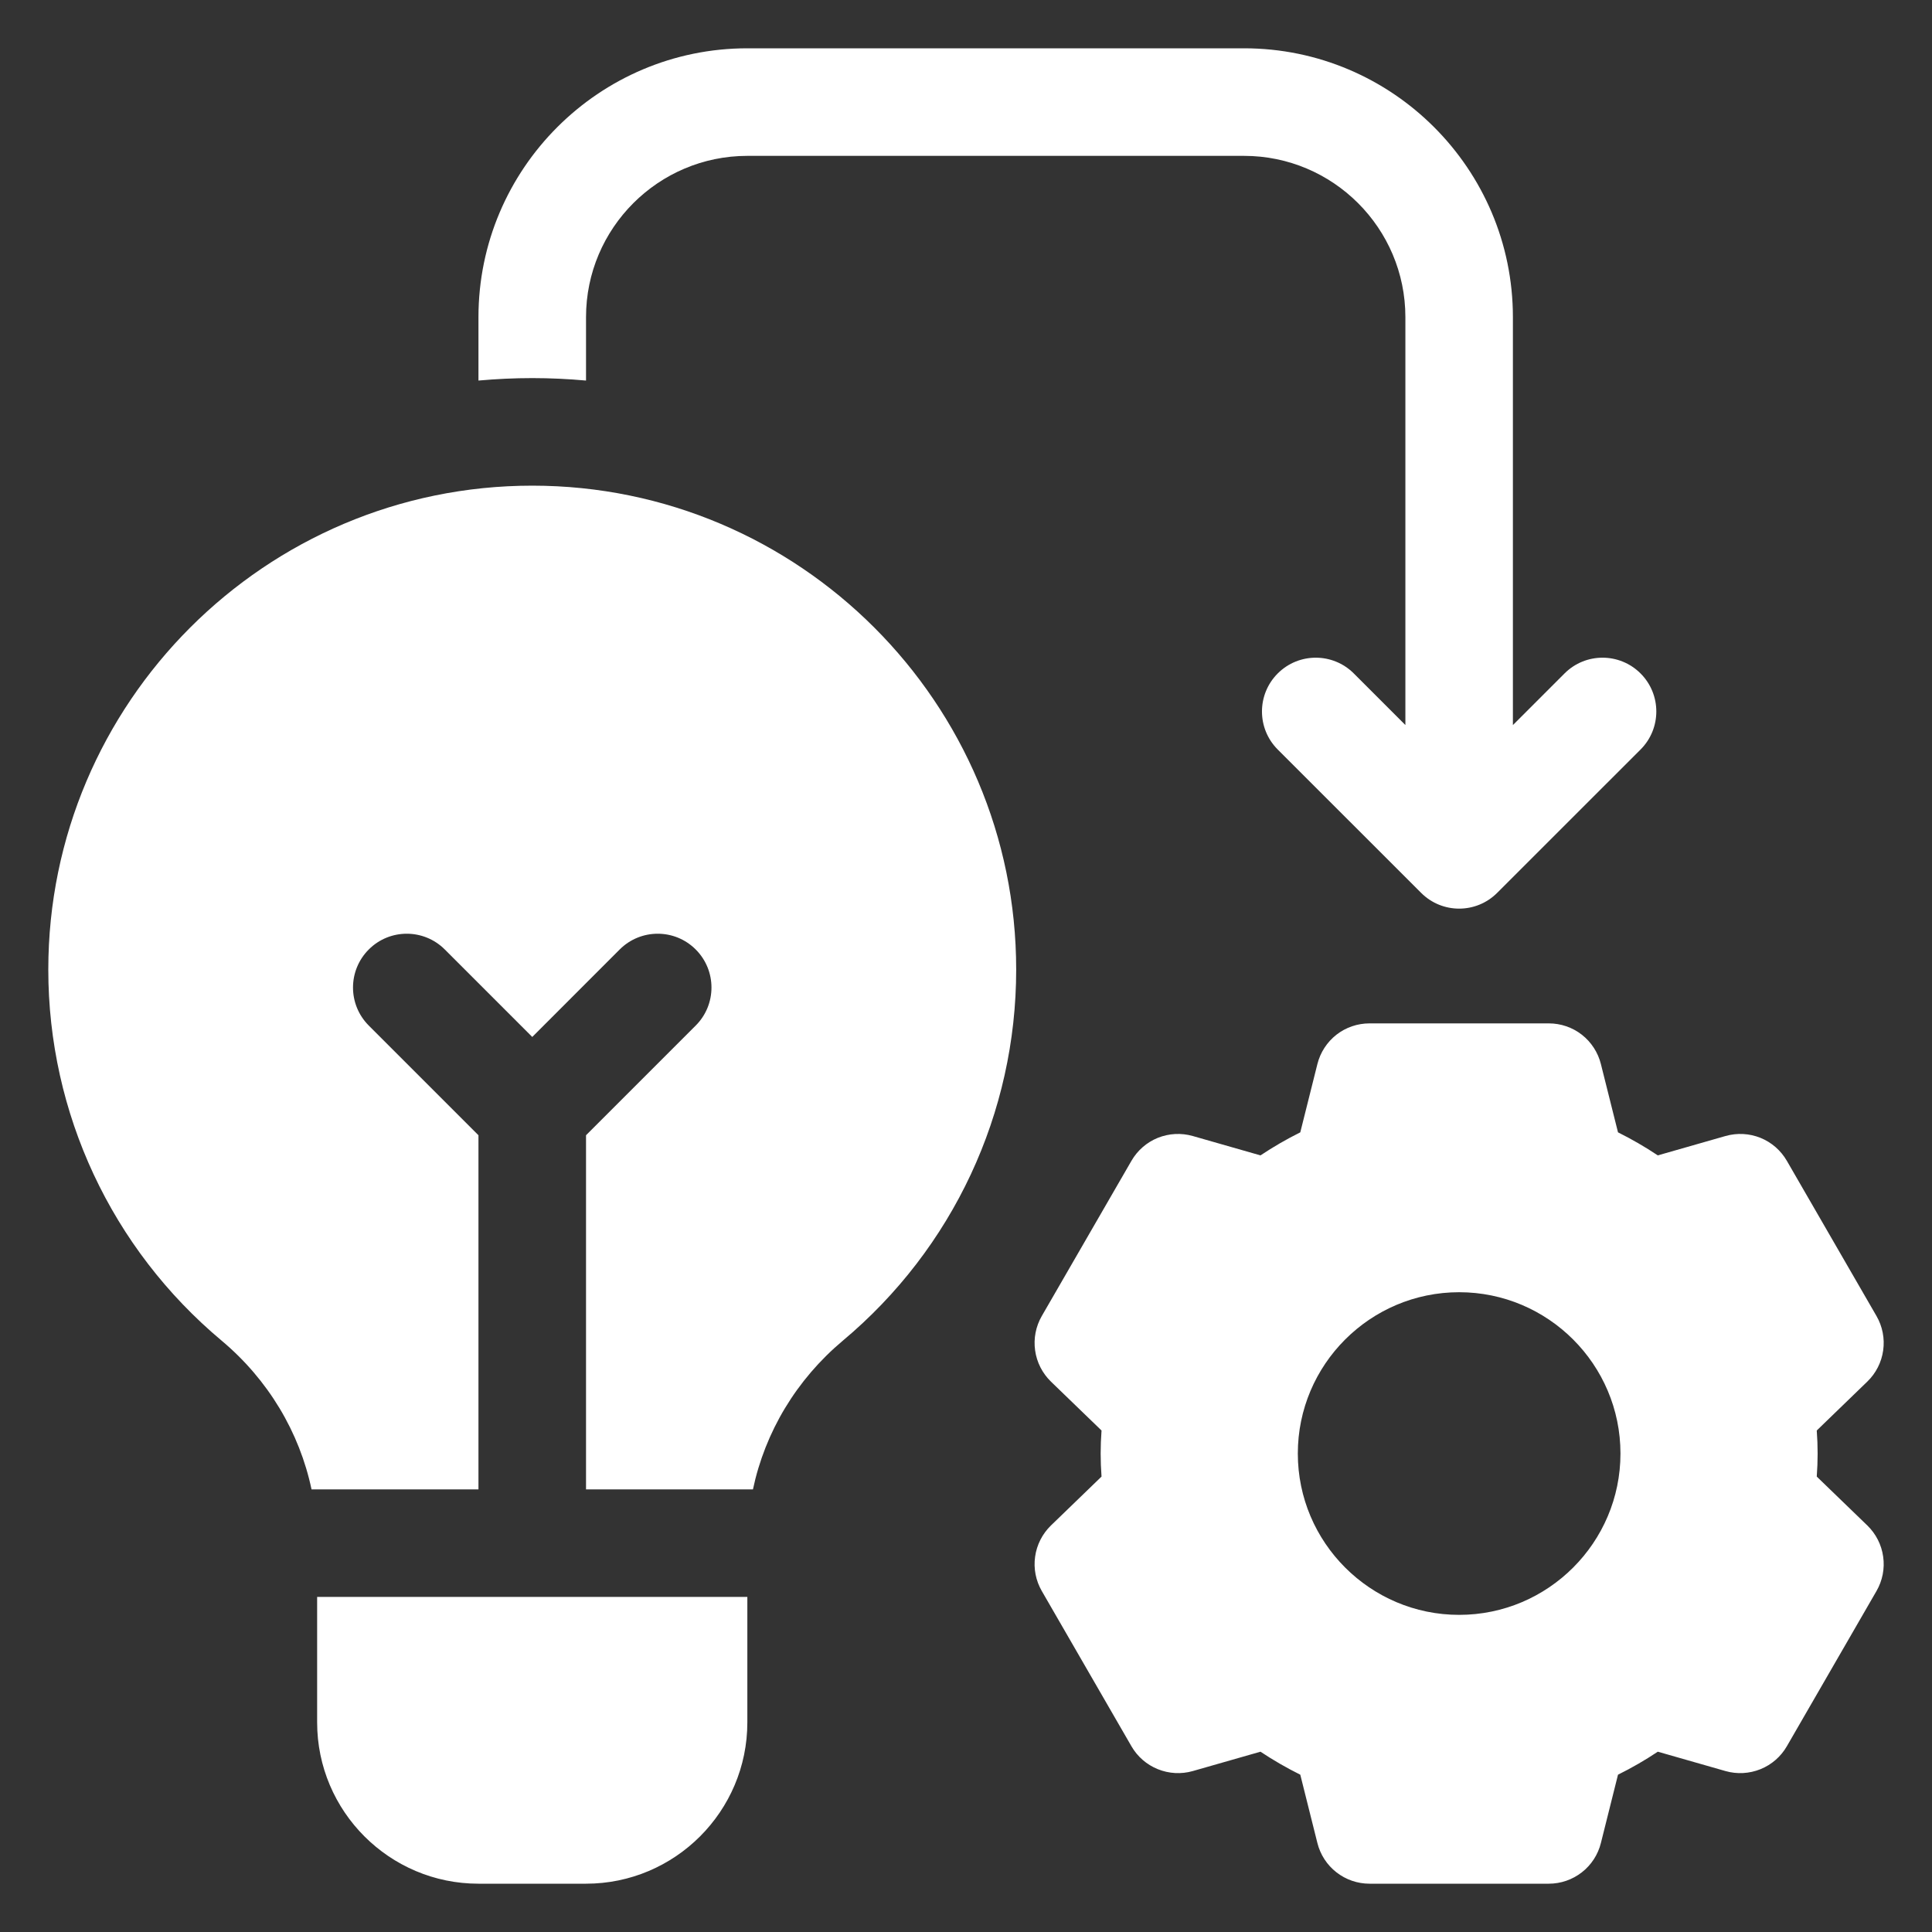 <svg width="40" height="40" viewBox="0 0 40 40" fill="none" xmlns="http://www.w3.org/2000/svg">
<rect x="0" y="0" width="40" height="40" fill="#333333" stroke="none"/>
<g clip-path="url(#clip0_121_1179)">
<path d="M6.566 33.062V35.66C6.566 37.502 8.065 39 9.906 39H12.133C13.974 39 15.473 37.502 15.473 35.66V33.062H6.566ZM11.02 10.055C5.495 10.055 1 14.549 1 20.074C1 23.047 2.308 25.847 4.589 27.757C5.551 28.564 6.199 29.648 6.45 30.836H9.906V23.504L7.635 21.233C7.2 20.798 7.2 20.093 7.635 19.658C8.069 19.223 8.774 19.223 9.209 19.658L11.02 21.469L12.83 19.658C13.265 19.223 13.97 19.223 14.404 19.658C14.839 20.093 14.839 20.798 14.404 21.233L12.133 23.504V30.836H15.589C15.84 29.648 16.488 28.564 17.45 27.757C19.731 25.847 21.039 23.047 21.039 20.074C21.039 14.549 16.544 10.055 11.02 10.055ZM37.614 30.571C37.626 30.406 37.632 30.249 37.632 30.094C37.632 29.938 37.626 29.781 37.614 29.617L38.661 28.604C38.839 28.432 38.955 28.204 38.989 27.959C39.024 27.713 38.975 27.462 38.851 27.247L36.995 24.034C36.871 23.819 36.679 23.651 36.449 23.558C36.218 23.465 35.964 23.452 35.725 23.52L34.323 23.921C34.059 23.745 33.783 23.585 33.499 23.444L33.145 22.031C33.085 21.79 32.946 21.576 32.751 21.423C32.555 21.27 32.314 21.188 32.066 21.188H28.355C28.106 21.188 27.865 21.27 27.669 21.423C27.474 21.576 27.335 21.79 27.275 22.031L26.921 23.444C26.637 23.585 26.361 23.745 26.097 23.921L24.695 23.52C24.456 23.452 24.202 23.465 23.971 23.558C23.741 23.651 23.549 23.819 23.425 24.034L21.569 27.247C21.445 27.462 21.396 27.713 21.431 27.959C21.465 28.205 21.581 28.432 21.759 28.605L22.806 29.617C22.794 29.781 22.788 29.938 22.788 30.094C22.788 30.249 22.794 30.406 22.806 30.571L21.759 31.583C21.581 31.756 21.465 31.983 21.431 32.229C21.396 32.475 21.445 32.725 21.569 32.94L23.425 36.154C23.549 36.369 23.741 36.536 23.972 36.629C24.202 36.722 24.456 36.736 24.695 36.668L26.097 36.267C26.361 36.443 26.637 36.602 26.921 36.743L27.275 38.157C27.335 38.398 27.474 38.612 27.669 38.764C27.865 38.917 28.106 39 28.355 39H32.066C32.314 39 32.555 38.917 32.751 38.764C32.946 38.612 33.085 38.398 33.145 38.157L33.499 36.743C33.784 36.602 34.059 36.443 34.323 36.267L35.725 36.668C35.964 36.736 36.218 36.722 36.449 36.629C36.679 36.536 36.871 36.369 36.995 36.154L38.851 32.94C38.975 32.725 39.024 32.475 38.989 32.229C38.955 31.983 38.839 31.756 38.661 31.583L37.614 30.571ZM30.21 33.434C28.369 33.434 26.87 31.935 26.87 30.094C26.87 28.252 28.369 26.754 30.21 26.754C32.052 26.754 33.55 28.252 33.55 30.094C33.55 31.935 32.052 33.434 30.21 33.434Z" fill="white"/>
<path d="M33.966 13.943C33.531 13.508 32.826 13.508 32.392 13.943L31.323 15.012V6.566C31.323 3.497 28.826 1 25.757 1H15.473C12.403 1 9.906 3.497 9.906 6.566V7.879C10.273 7.846 10.644 7.828 11.02 7.828C11.395 7.828 11.766 7.846 12.133 7.879V6.566C12.133 4.725 13.631 3.227 15.473 3.227H25.757C27.599 3.227 29.097 4.725 29.097 6.566V15.011L28.029 13.943C27.594 13.508 26.889 13.508 26.454 13.943C26.019 14.378 26.019 15.083 26.454 15.518L29.423 18.486C29.858 18.921 30.562 18.921 30.997 18.486L33.966 15.518C34.401 15.083 34.401 14.378 33.966 13.943Z" fill="white"/>
</g>
<defs>
<clipPath id="clip0_121_1179">
<rect width="38" height="38" fill="white" transform="translate(1 1)"/>
</clipPath>
</defs>
</svg>
